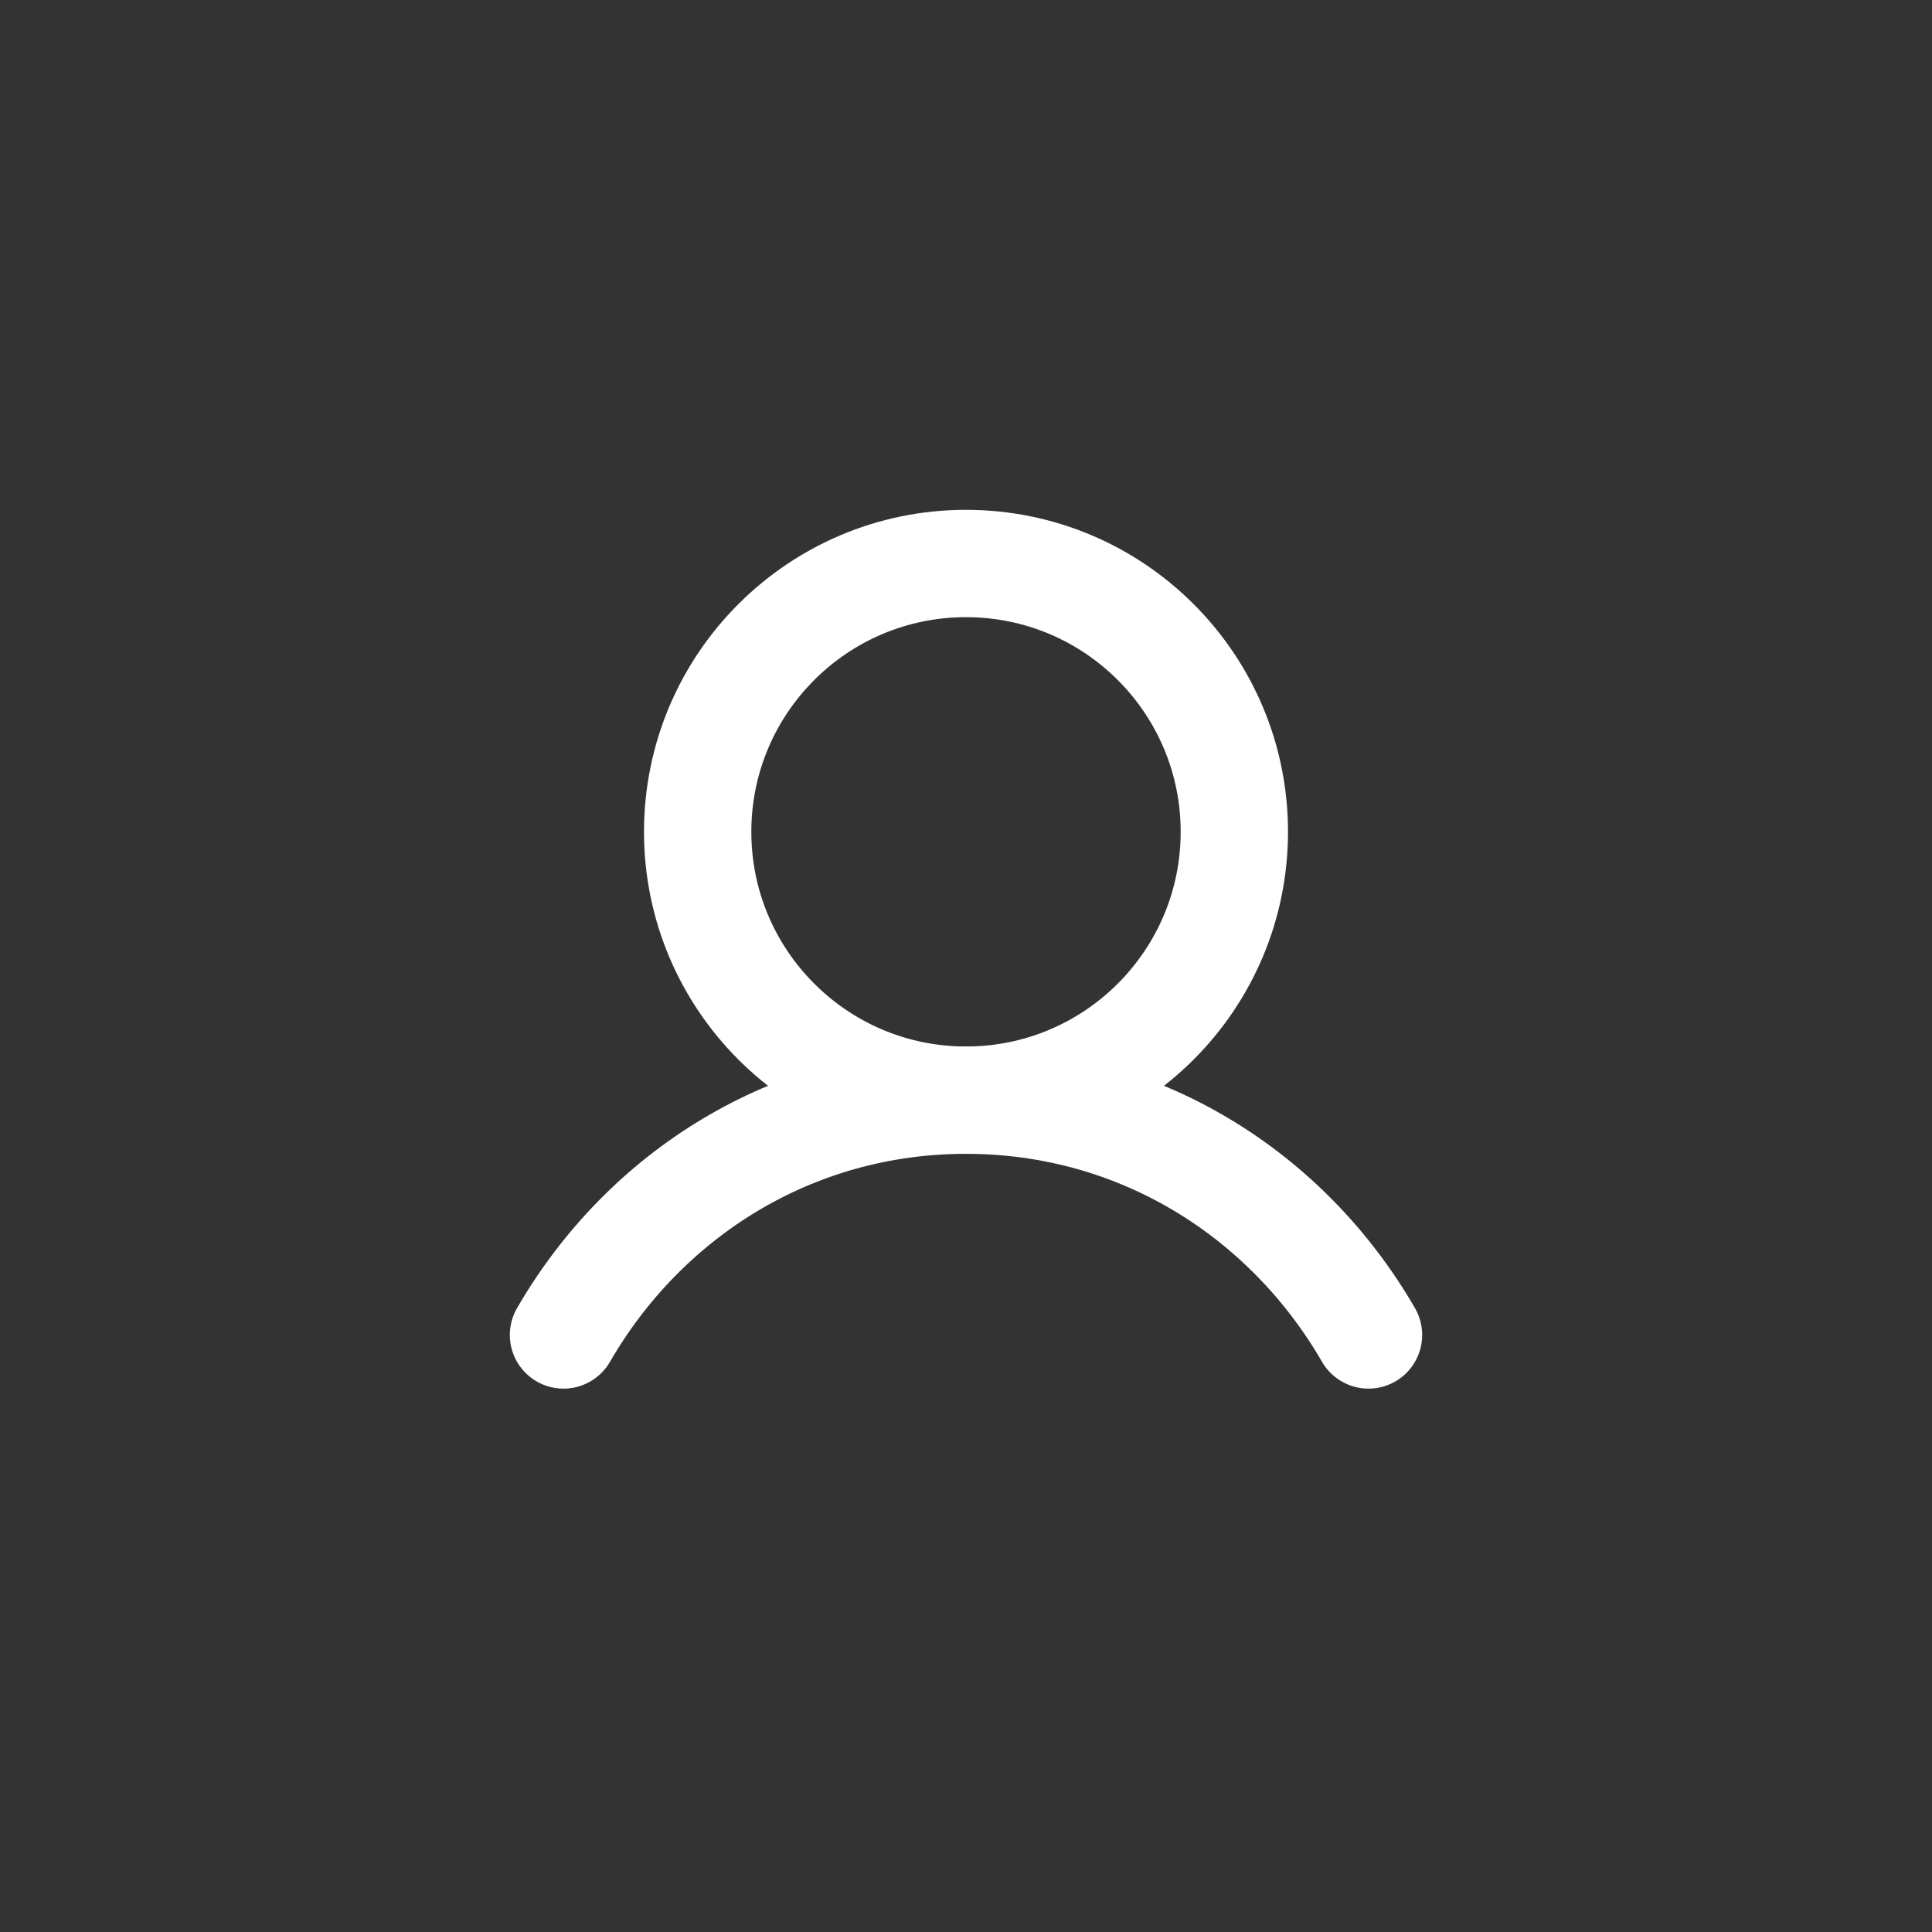 <svg width="36" height="36" viewBox="0 0 36 36" fill="none" xmlns="http://www.w3.org/2000/svg">
<rect x="0" y="0" width="36" height="36" fill="#333333" stroke="none"/>
<g clip-path="url(#clip0_2001_2057)">
<path d="M18 20.5C20.761 20.5 23 18.261 23 15.5C23 12.739 20.761 10.5 18 10.5C15.239 10.5 13 12.739 13 15.5C13 18.261 15.239 20.5 18 20.5Z" stroke="white" stroke-width="2" stroke-linecap="round" stroke-linejoin="round"/>
<path d="M10.5 24.875C12.013 22.26 14.762 20.5 18 20.5C21.238 20.5 23.987 22.26 25.5 24.875" stroke="white" stroke-width="2" stroke-linecap="round" stroke-linejoin="round"/>
</g>
<defs>
<clipPath id="clip0_2001_2057">
<rect width="20" height="20" fill="white" transform="translate(8 8)"/>
</clipPath>
</defs>
</svg>
